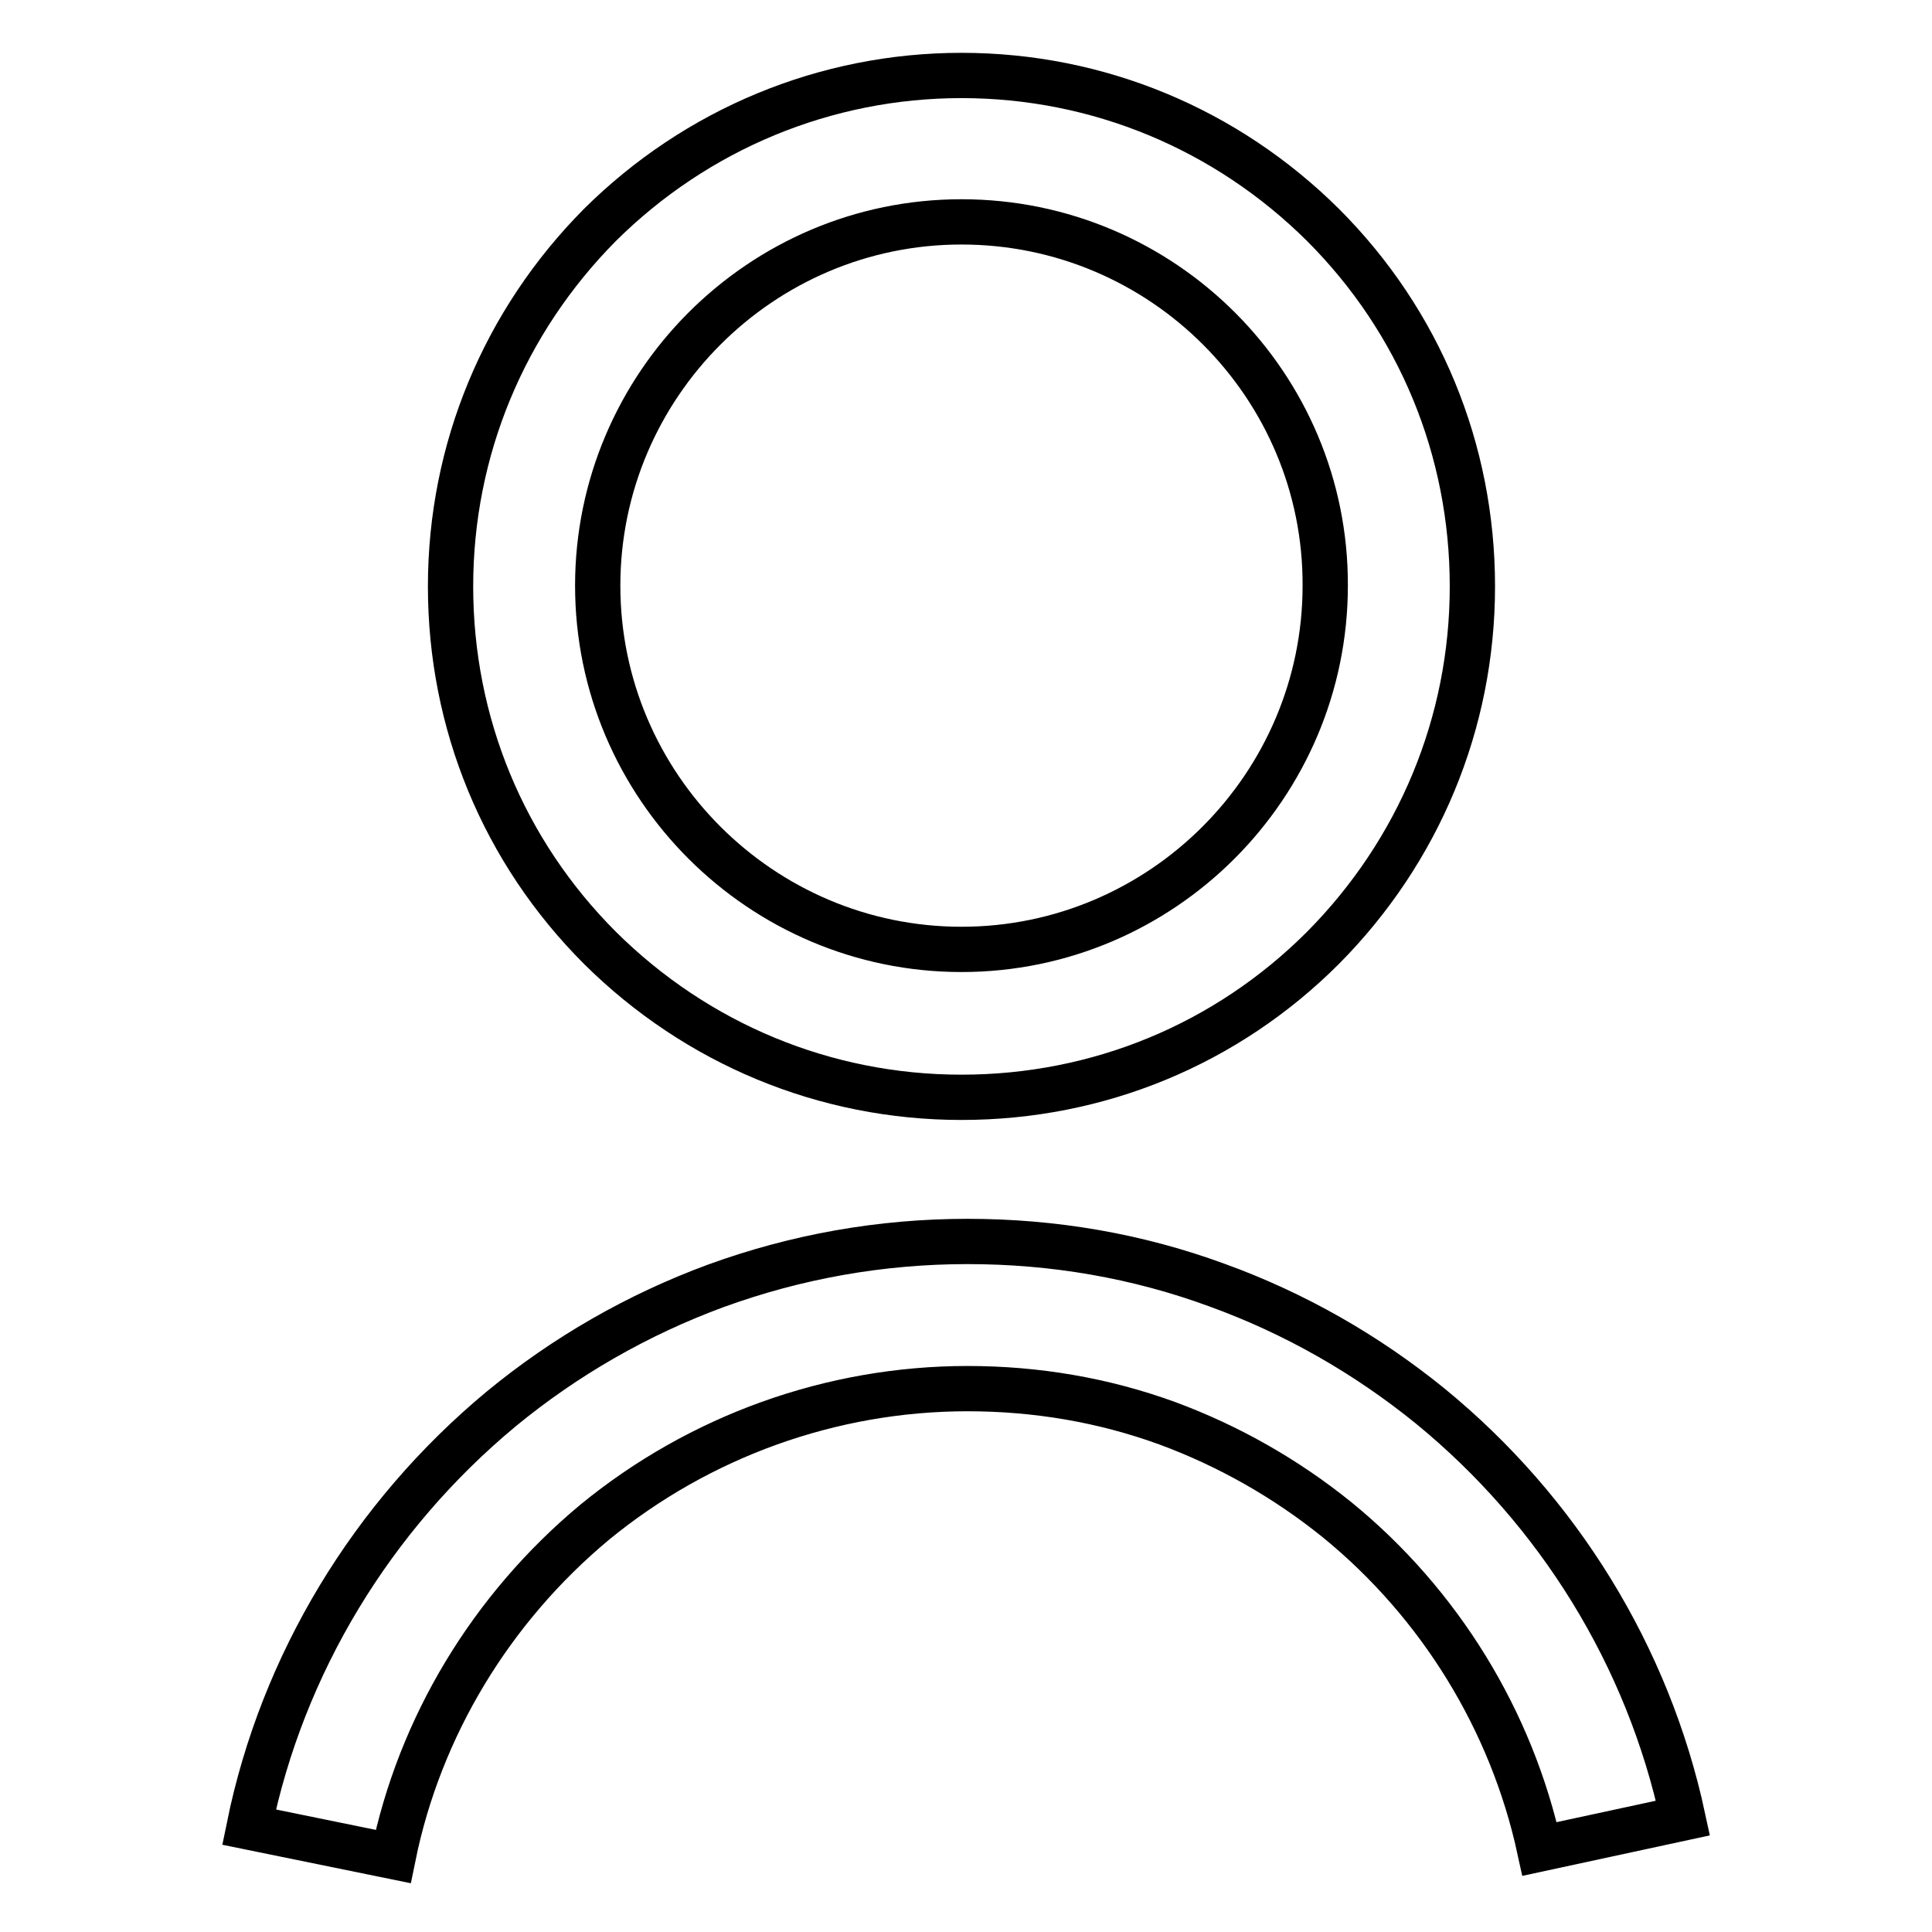 <?xml version="1.0" encoding="utf-8"?>
<!-- Svg Vector Icons : http://www.onlinewebfonts.com/icon -->
<!DOCTYPE svg PUBLIC "-//W3C//DTD SVG 1.1//EN" "http://www.w3.org/Graphics/SVG/1.1/DTD/svg11.dtd">
<svg version="1.1" xmlns="http://www.w3.org/2000/svg" xmlns:xlink="http://www.w3.org/1999/xlink" x="0px" y="0px" viewBox="0 0 256 256" enable-background="new 0 0 256 256" xml:space="preserve">
<g> <path stroke-width="6" fill-opacity="0" stroke="#000000"  d="M127.4,145.4c-18.1,0-35.1-7.1-47.9-19.8c-12.8-12.8-19.8-29.8-19.8-47.9s7.1-35.1,19.8-47.9 C92.3,17.1,109.4,10,127.4,10c18.1,0,35.1,7.1,47.9,19.8c12.8,12.8,19.8,29.8,19.8,47.9s-7.1,35.1-19.8,47.9 C162.5,138.4,145.5,145.4,127.4,145.4z M127.4,29.4c-26.6,0-48.2,21.7-48.2,48.2c0,26.6,21.7,48.2,48.2,48.2 c26.6,0,48.2-21.7,48.2-48.2C175.7,51.1,154.1,29.4,127.4,29.4z M52.1,246L33,242.1c4.4-21.6,16.3-41.2,33.4-55.4 c8.5-7,18.1-12.5,28.4-16.3c10.7-3.9,21.9-5.9,33.4-5.9c11.4,0,22.5,1.9,33.1,5.8c10.2,3.7,19.7,9.1,28.2,16 c17,13.9,28.9,33.2,33.5,54.6l-19,4.1c-3.7-17-13.2-32.5-26.8-43.6c-6.8-5.5-14.4-9.8-22.5-12.8c-8.5-3.1-17.4-4.6-26.5-4.6 c-18,0-35.5,6.3-49.4,17.7C65.1,213.1,55.6,228.8,52.1,246z"/></g>
</svg>